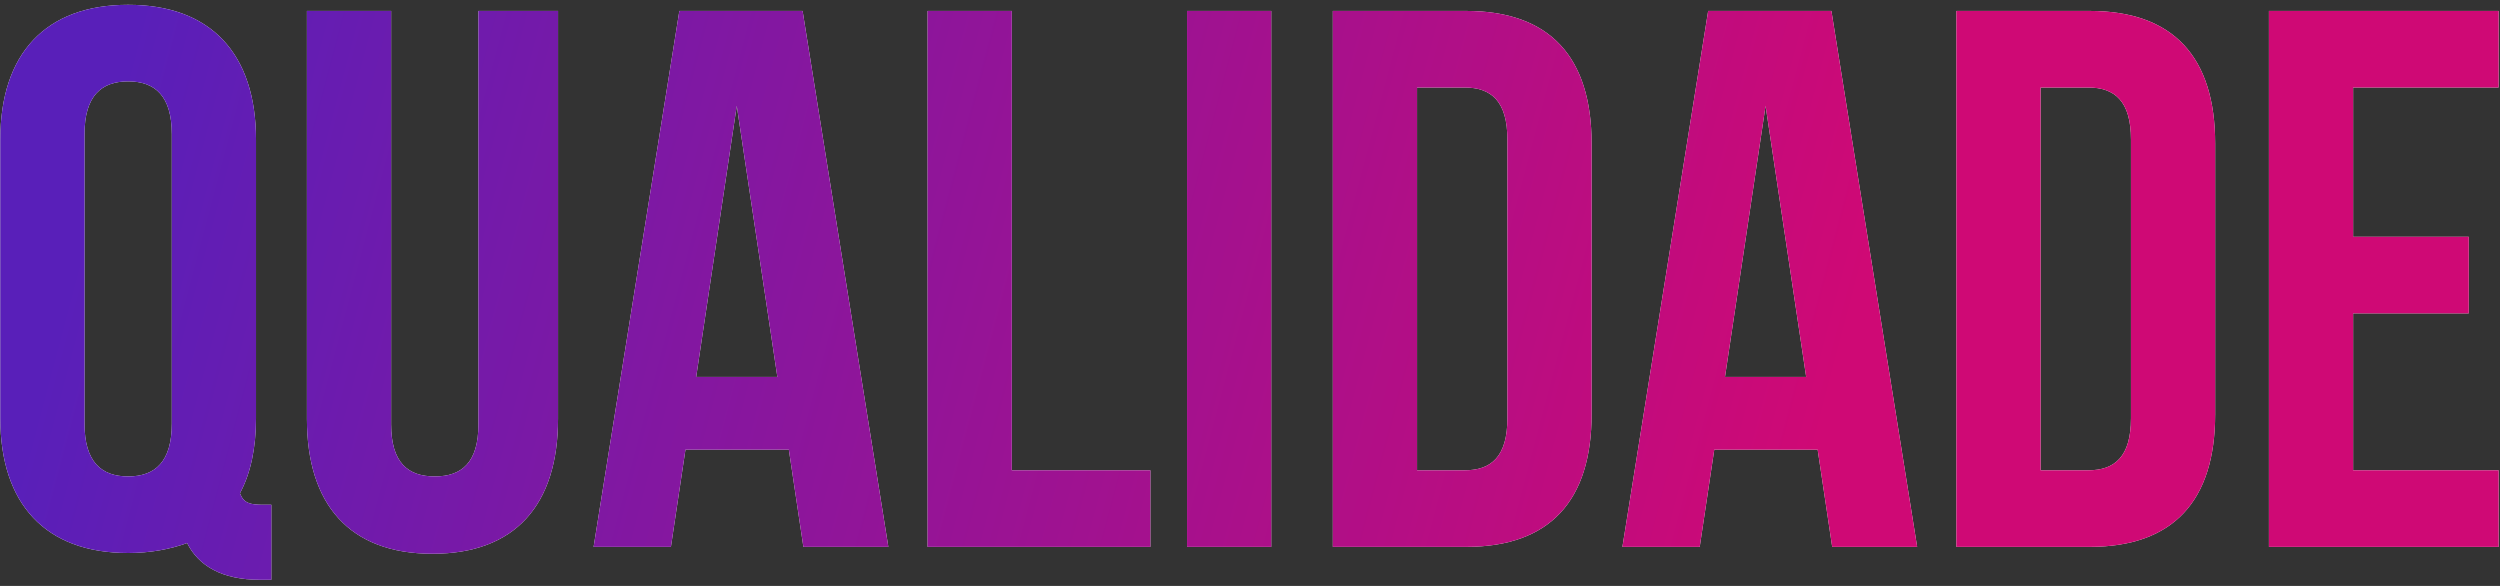 <svg width="320" height="75" viewBox="0 0 320 75" fill="none" xmlns="http://www.w3.org/2000/svg">
<rect x="0" y="0" width="320" height="75" fill="#333333" stroke="none"/>
<path d="M0.038 53.536C0.038 64.512 5.82 70.784 16.404 70.784C19.246 70.784 21.794 70.294 23.95 69.51C25.42 72.45 28.458 74.214 33.26 74.214H34.73V64.61H33.75C31.986 64.61 31.202 64.414 30.712 63.14C32.084 60.592 32.77 57.358 32.77 53.536V17.864C32.77 6.888 26.988 0.616 16.404 0.616C5.82 0.616 0.038 6.888 0.038 17.864V53.536ZM10.818 17.178C10.818 12.278 12.974 10.416 16.404 10.416C19.834 10.416 21.99 12.278 21.99 17.178V54.222C21.99 59.122 19.834 60.984 16.404 60.984C12.974 60.984 10.818 59.122 10.818 54.222V17.178Z" fill="white"/>
<path d="M0.038 53.536C0.038 64.512 5.82 70.784 16.404 70.784C19.246 70.784 21.794 70.294 23.95 69.51C25.42 72.45 28.458 74.214 33.26 74.214H34.73V64.61H33.75C31.986 64.61 31.202 64.414 30.712 63.14C32.084 60.592 32.77 57.358 32.77 53.536V17.864C32.77 6.888 26.988 0.616 16.404 0.616C5.82 0.616 0.038 6.888 0.038 17.864V53.536ZM10.818 17.178C10.818 12.278 12.974 10.416 16.404 10.416C19.834 10.416 21.99 12.278 21.99 17.178V54.222C21.99 59.122 19.834 60.984 16.404 60.984C12.974 60.984 10.818 59.122 10.818 54.222V17.178Z" fill="url(#paint0_linear_2224_287)"/>
<path d="M39.285 1.4V53.634C39.285 64.61 44.773 70.882 55.358 70.882C65.942 70.882 71.43 64.61 71.43 53.634V1.4H61.237V54.32C61.237 59.22 59.081 60.984 55.651 60.984C52.221 60.984 50.066 59.22 50.066 54.32V1.4H39.285Z" fill="white"/>
<path d="M39.285 1.4V53.634C39.285 64.61 44.773 70.882 55.358 70.882C65.942 70.882 71.43 64.61 71.43 53.634V1.4H61.237V54.32C61.237 59.22 59.081 60.984 55.651 60.984C52.221 60.984 50.066 59.22 50.066 54.32V1.4H39.285Z" fill="url(#paint1_linear_2224_287)"/>
<path d="M102.734 1.4H86.956L75.98 70H85.878L87.74 57.554H100.97L102.832 70H113.71L102.734 1.4ZM94.306 13.552L99.5 48.244H89.112L94.306 13.552Z" fill="white"/>
<path d="M102.734 1.4H86.956L75.98 70H85.878L87.74 57.554H100.97L102.832 70H113.71L102.734 1.4ZM94.306 13.552L99.5 48.244H89.112L94.306 13.552Z" fill="url(#paint2_linear_2224_287)"/>
<path d="M118.731 70H147.249V60.2H129.511V1.4H118.731V70Z" fill="white"/>
<path d="M118.731 70H147.249V60.2H129.511V1.4H118.731V70Z" fill="url(#paint3_linear_2224_287)"/>
<path d="M151.94 70H162.72V1.4H151.94V70Z" fill="white"/>
<path d="M151.94 70H162.72V1.4H151.94V70Z" fill="url(#paint4_linear_2224_287)"/>
<path d="M170.602 70H187.654C198.434 70 203.726 64.022 203.726 53.046V18.354C203.726 7.378 198.434 1.4 187.654 1.4H170.602V70ZM187.458 11.2C190.888 11.2 192.946 12.964 192.946 17.864V53.536C192.946 58.436 190.888 60.2 187.458 60.2H181.382V11.2H187.458Z" fill="white"/>
<path d="M170.602 70H187.654C198.434 70 203.726 64.022 203.726 53.046V18.354C203.726 7.378 198.434 1.4 187.654 1.4H170.602V70ZM187.458 11.2C190.888 11.2 192.946 12.964 192.946 17.864V53.536C192.946 58.436 190.888 60.2 187.458 60.2H181.382V11.2H187.458Z" fill="url(#paint5_linear_2224_287)"/>
<path d="M234.422 1.4H218.644L207.668 70H217.566L219.428 57.554H232.658L234.52 70H245.398L234.422 1.4ZM225.994 13.552L231.188 48.244H220.8L225.994 13.552Z" fill="white"/>
<path d="M234.422 1.4H218.644L207.668 70H217.566L219.428 57.554H232.658L234.52 70H245.398L234.422 1.4ZM225.994 13.552L231.188 48.244H220.8L225.994 13.552Z" fill="url(#paint6_linear_2224_287)"/>
<path d="M250.418 70H267.47C278.25 70 283.542 64.022 283.542 53.046V18.354C283.542 7.378 278.25 1.4 267.47 1.4H250.418V70ZM267.274 11.2C270.704 11.2 272.762 12.964 272.762 17.864V53.536C272.762 58.436 270.704 60.2 267.274 60.2H261.198V11.2H267.274Z" fill="white"/>
<path d="M250.418 70H267.47C278.25 70 283.542 64.022 283.542 53.046V18.354C283.542 7.378 278.25 1.4 267.47 1.4H250.418V70ZM267.274 11.2C270.704 11.2 272.762 12.964 272.762 17.864V53.536C272.762 58.436 270.704 60.2 267.274 60.2H261.198V11.2H267.274Z" fill="url(#paint7_linear_2224_287)"/>
<path d="M301.202 11.2H319.822V1.4H290.422V70H319.822V60.2H301.202V40.11H316V30.31H301.202V11.2Z" fill="white"/>
<path d="M301.202 11.2H319.822V1.4H290.422V70H319.822V60.2H301.202V40.11H316V30.31H301.202V11.2Z" fill="url(#paint8_linear_2224_287)"/>
<defs>
<linearGradient id="paint0_linear_2224_287" x1="17.5" y1="3" x2="314" y2="81.5" gradientUnits="userSpaceOnUse">
<stop stop-color="#591FB9"/>
<stop offset="0.724" stop-color="#CF0975"/>
</linearGradient>
<linearGradient id="paint1_linear_2224_287" x1="17.5" y1="3" x2="314" y2="81.5" gradientUnits="userSpaceOnUse">
<stop stop-color="#591FB9"/>
<stop offset="0.724" stop-color="#CF0975"/>
</linearGradient>
<linearGradient id="paint2_linear_2224_287" x1="17.5" y1="3" x2="314" y2="81.5" gradientUnits="userSpaceOnUse">
<stop stop-color="#591FB9"/>
<stop offset="0.724" stop-color="#CF0975"/>
</linearGradient>
<linearGradient id="paint3_linear_2224_287" x1="17.5" y1="3" x2="314" y2="81.5" gradientUnits="userSpaceOnUse">
<stop stop-color="#591FB9"/>
<stop offset="0.724" stop-color="#CF0975"/>
</linearGradient>
<linearGradient id="paint4_linear_2224_287" x1="17.5" y1="3" x2="314" y2="81.5" gradientUnits="userSpaceOnUse">
<stop stop-color="#591FB9"/>
<stop offset="0.724" stop-color="#CF0975"/>
</linearGradient>
<linearGradient id="paint5_linear_2224_287" x1="17.5" y1="3" x2="314" y2="81.5" gradientUnits="userSpaceOnUse">
<stop stop-color="#591FB9"/>
<stop offset="0.724" stop-color="#CF0975"/>
</linearGradient>
<linearGradient id="paint6_linear_2224_287" x1="17.5" y1="3" x2="314" y2="81.5" gradientUnits="userSpaceOnUse">
<stop stop-color="#591FB9"/>
<stop offset="0.724" stop-color="#CF0975"/>
</linearGradient>
<linearGradient id="paint7_linear_2224_287" x1="17.5" y1="3" x2="314" y2="81.5" gradientUnits="userSpaceOnUse">
<stop stop-color="#591FB9"/>
<stop offset="0.724" stop-color="#CF0975"/>
</linearGradient>
<linearGradient id="paint8_linear_2224_287" x1="17.5" y1="3" x2="314" y2="81.5" gradientUnits="userSpaceOnUse">
<stop stop-color="#591FB9"/>
<stop offset="0.724" stop-color="#CF0975"/>
</linearGradient>
</defs>
</svg>
